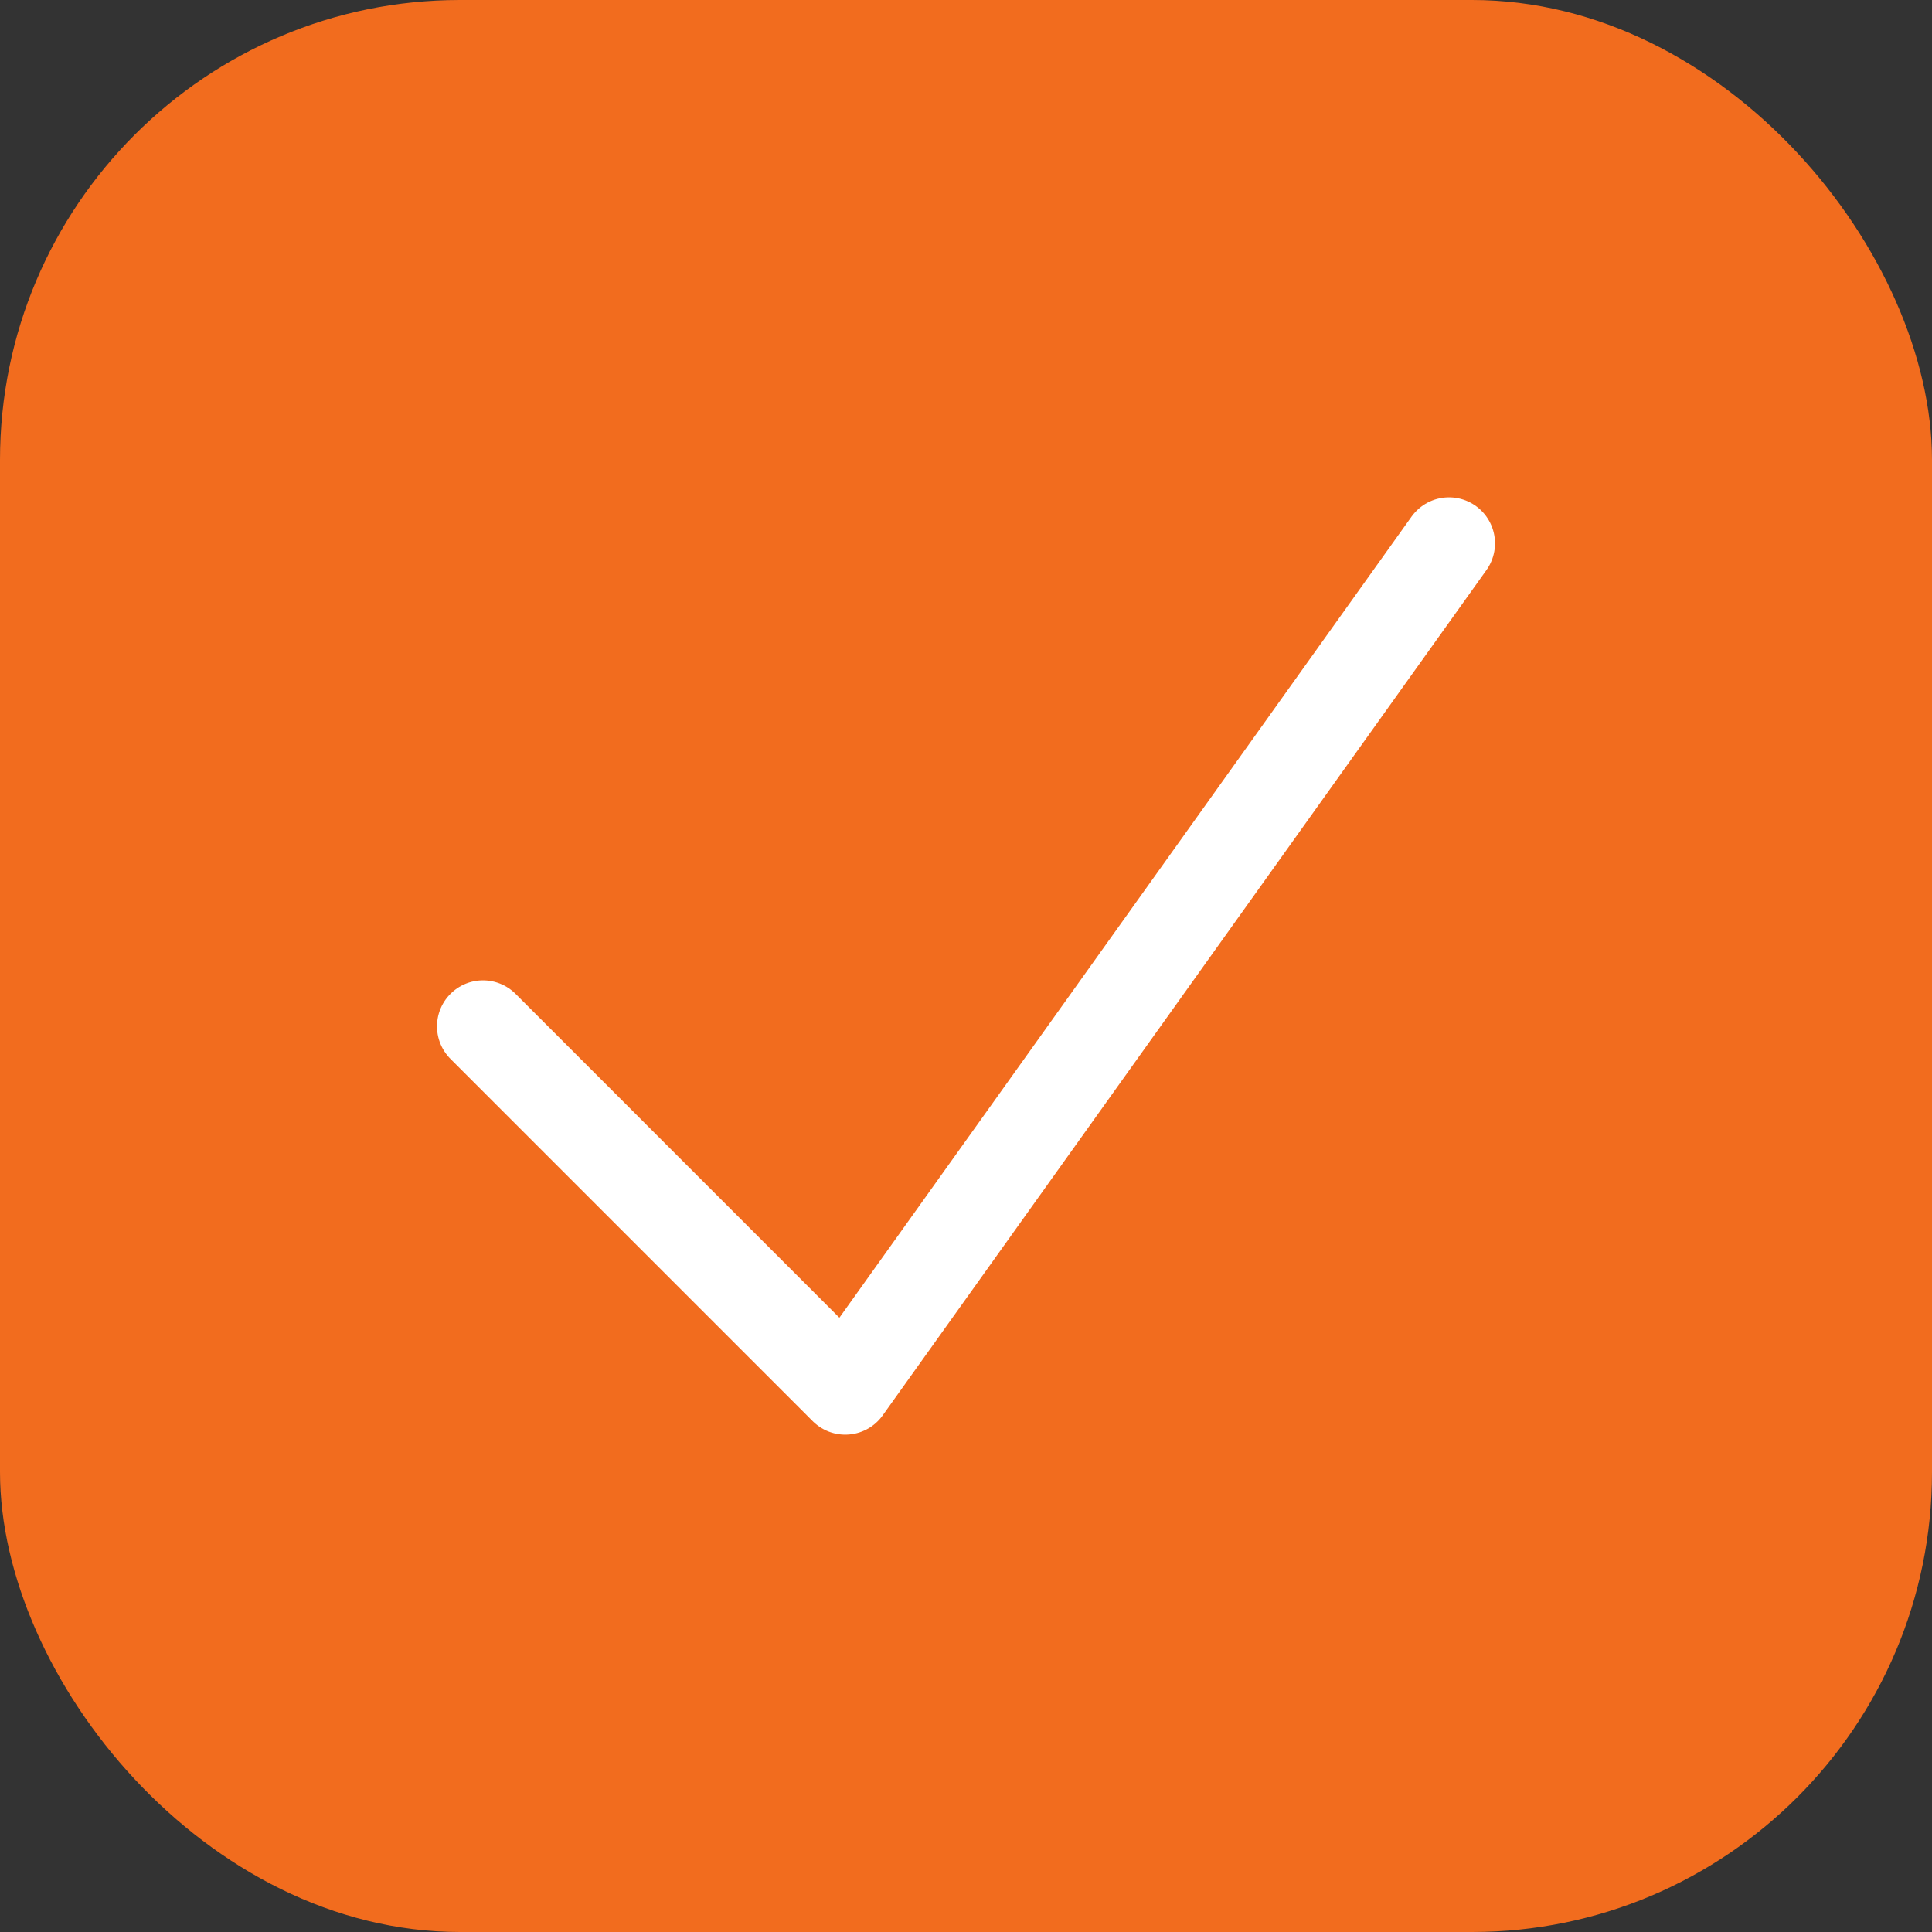<?xml version="1.0" encoding="UTF-8"?> <svg xmlns="http://www.w3.org/2000/svg" width="42" height="42" viewBox="0 0 42 42" fill="none"><rect x="0" y="0" width="42" height="42" fill="#333333" stroke="none"/><rect width="42" height="42" rx="10" fill="#F26C1E"></rect><path d="M10.5 22.312L18.375 30.188L31.5 11.812" stroke="white" stroke-width="2" stroke-linecap="round" stroke-linejoin="round"></path></svg> 
